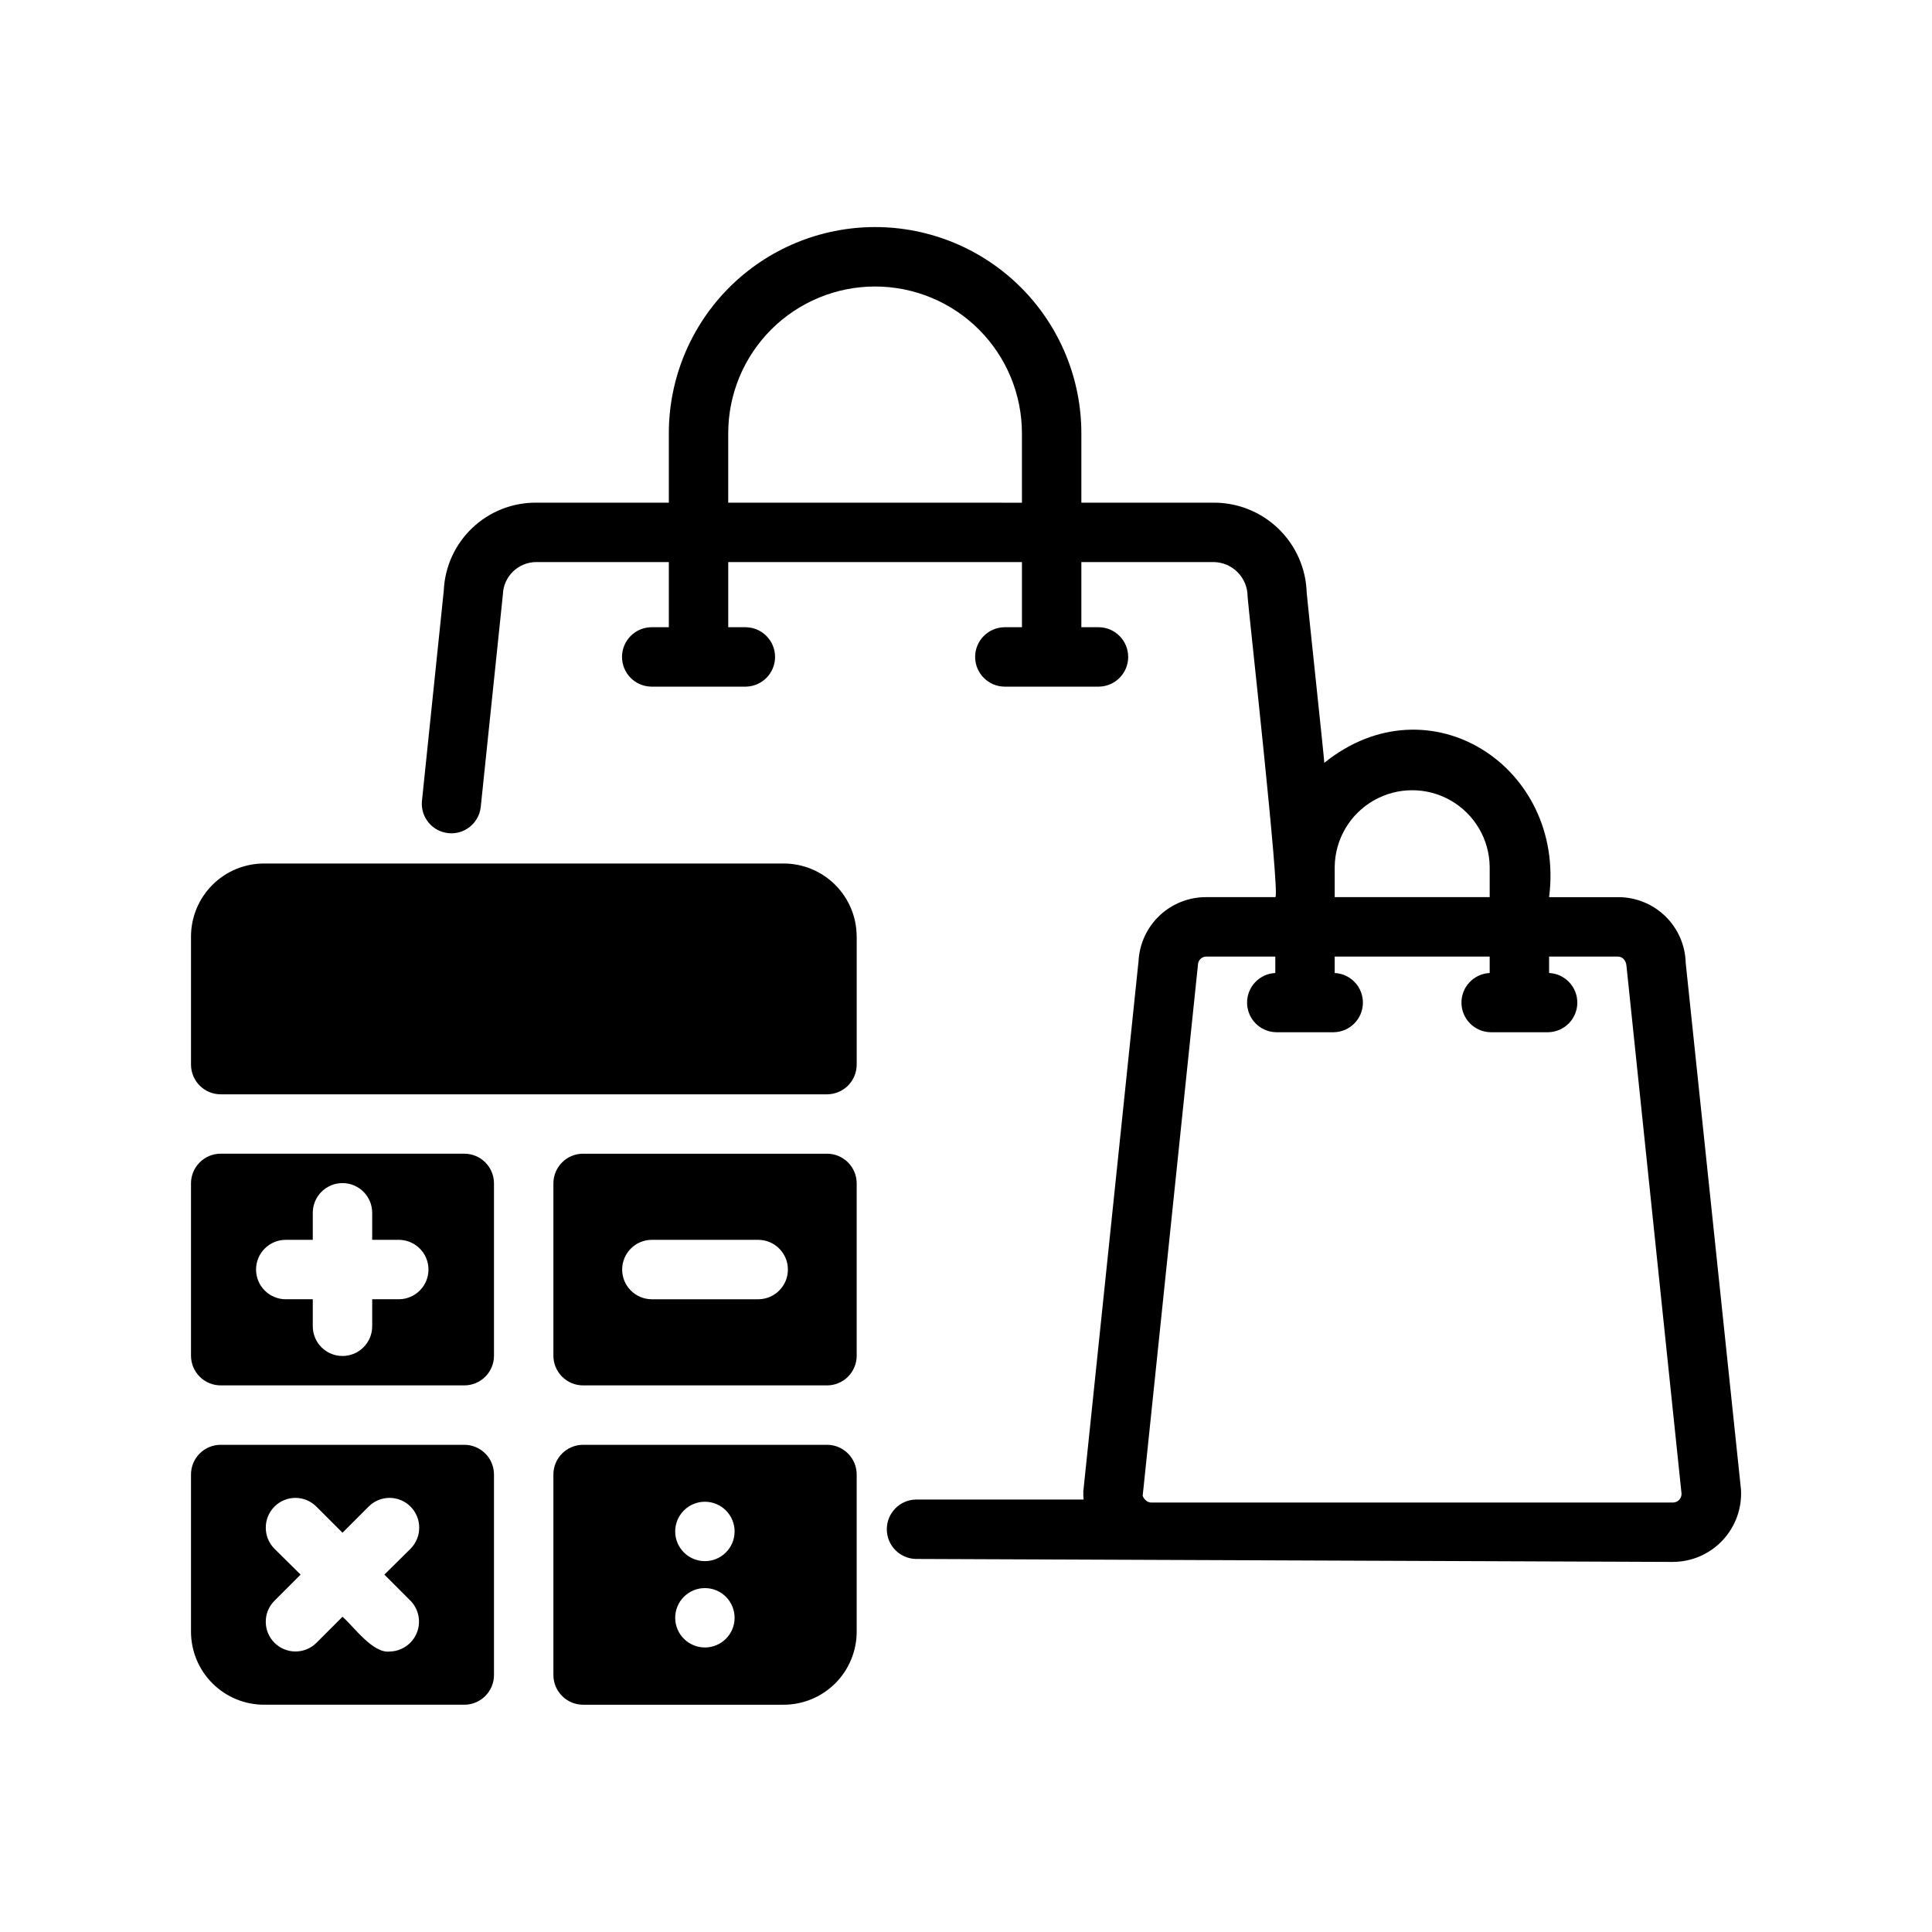 <?xml version="1.0" encoding="UTF-8"?>
<!-- Uploaded to: SVG Repo, www.svgrepo.com, Generator: SVG Repo Mixer Tools -->
<svg fill="#000000" width="800px" height="800px" version="1.1" viewBox="144 144 512 512" xmlns="http://www.w3.org/2000/svg">
 <path d="m267.04 449.74h-64.551c-4.348 0-7.871 3.523-7.871 7.871v45.66c0 2.086 0.828 4.09 2.305 5.566 1.477 1.477 3.477 2.305 5.566 2.305h64.551c2.086 0 4.09-0.828 5.566-2.305 1.477-1.477 2.305-3.481 2.305-5.566v-45.66c0-2.086-0.828-4.09-2.305-5.566-1.477-1.477-3.481-2.305-5.566-2.305zm-17.238 38.574h-7.164v7.164h-0.004c0 4.348-3.523 7.871-7.871 7.871-4.348 0-7.871-3.523-7.871-7.871v-7.164h-7.164c-4.348 0-7.871-3.527-7.871-7.875s3.523-7.871 7.871-7.871h7.164v-7.164c0-4.348 3.523-7.871 7.871-7.871 4.348 0 7.871 3.523 7.871 7.871v7.164h7.164c4.301 0.07 7.75 3.574 7.75 7.871 0 4.301-3.449 7.805-7.75 7.875zm17.238 38.574h-64.551v-0.004c-4.348 0-7.871 3.527-7.871 7.875v41.645-0.004c0 5.137 2.039 10.062 5.672 13.695 3.629 3.629 8.555 5.672 13.691 5.672h53.059c2.086 0 4.09-0.832 5.566-2.309 1.477-1.477 2.305-3.477 2.305-5.566v-53.137 0.004c0-2.09-0.828-4.094-2.305-5.566-1.477-1.477-3.481-2.309-5.566-2.309zm-14.25 41.328v-0.004c2.203 2.262 2.856 5.617 1.656 8.539-1.195 2.922-4.012 4.856-7.168 4.922-4.523 0.547-9.543-6.676-12.516-9.211l-6.926 6.926v0.004c-3.09 3.043-8.062 3.016-11.117-0.062-3.059-3.078-3.051-8.047 0.016-11.117l6.926-6.926-6.926-6.848c-3.07-3.094-3.07-8.086 0-11.18 1.473-1.473 3.469-2.305 5.551-2.305s4.078 0.832 5.551 2.305l6.926 6.926 6.926-6.926h0.004c1.469-1.477 3.465-2.305 5.547-2.305s4.082 0.828 5.551 2.305c3.07 3.094 3.07 8.086 0 11.18l-6.926 6.848zm110.37-118.47h-64.629v-0.004c-4.348 0-7.875 3.523-7.875 7.871v45.66c0 2.086 0.832 4.09 2.309 5.566 1.477 1.477 3.477 2.305 5.566 2.305h64.629c2.086 0 4.09-0.828 5.566-2.305 1.477-1.477 2.305-3.481 2.305-5.566v-45.66c0-4.348-3.523-7.871-7.871-7.871zm-18.105 38.574h-28.418v-0.004c-4.305-0.066-7.758-3.57-7.758-7.875 0-4.301 3.453-7.805 7.758-7.871h28.418c4.297 0.07 7.746 3.574 7.746 7.871 0 4.301-3.449 7.805-7.746 7.875zm18.105 38.574h-64.629v-0.008c-4.348 0-7.875 3.527-7.875 7.875v53.137-0.004c0 2.09 0.832 4.09 2.309 5.566 1.477 1.477 3.477 2.309 5.566 2.309h53.137c5.133 0 10.059-2.043 13.691-5.672 3.633-3.633 5.672-8.559 5.672-13.695v-41.645 0.004c0-4.348-3.523-7.875-7.871-7.875zm-24.48 45.973-0.004-0.008c-0.074 4.297-3.574 7.738-7.871 7.738-4.293 0-7.797-3.441-7.871-7.738-0.035-2.109 0.777-4.144 2.258-5.648 1.48-1.508 3.504-2.352 5.613-2.352s4.133 0.844 5.613 2.352c1.48 1.504 2.293 3.539 2.258 5.648zm0-22.906-0.004-0.008c-0.059 4.305-3.566 7.762-7.871 7.762s-7.812-3.457-7.871-7.762c-0.027-2.106 0.789-4.133 2.269-5.633 1.477-1.5 3.496-2.344 5.602-2.344s4.125 0.844 5.606 2.344c1.477 1.5 2.293 3.527 2.266 5.633zm32.355-157.75v33.93l-0.004-0.012c0 2.09-0.828 4.09-2.305 5.566s-3.481 2.309-5.566 2.309h-160.67c-4.348 0-7.871-3.527-7.871-7.875v-33.93 0.004c0-5.137 2.039-10.062 5.672-13.695 3.629-3.633 8.555-5.672 13.691-5.672h137.68c5.133 0 10.059 2.039 13.691 5.672 3.633 3.633 5.672 8.559 5.672 13.695zm219.7 7.031-0.004-0.012c-0.102-4.699-2.051-9.168-5.422-12.438-3.375-3.273-7.906-5.082-12.605-5.039h-18.172c4.387-34.613-31.852-57.941-59.578-35.598 0.09-0.082-4.711-44.93-4.668-45.09-0.188-6.402-2.867-12.48-7.473-16.934-4.602-4.457-10.762-6.938-17.168-6.918h-35.074v-18.312c0.016-14.508-5.734-28.43-15.988-38.695-10.254-10.266-24.168-16.031-38.676-16.031-14.508 0-28.422 5.766-38.676 16.031-10.25 10.266-16.004 24.188-15.984 38.695v18.312h-35.082c-6.316-0.059-12.41 2.34-16.992 6.688-4.582 4.344-7.297 10.305-7.57 16.613l-5.793 55.832c-0.359 4.25 2.75 8.008 6.996 8.449 4.242 0.441 8.059-2.594 8.582-6.828l5.879-56.43c0.16-4.793 4.102-8.594 8.898-8.582h35.082v17.266h-4.688v0.004c-4.285 0.082-7.719 3.582-7.719 7.871 0 4.289 3.434 7.789 7.719 7.871h25.121c4.285-0.082 7.719-3.582 7.719-7.871 0-4.289-3.434-7.789-7.719-7.871h-4.691v-17.266l77.836-0.004v17.266h-4.684v0.004c-4.289 0.082-7.723 3.582-7.719 7.871 0 4.289 3.43 7.789 7.719 7.871h25.117c4.289-0.082 7.723-3.582 7.723-7.871-0.004-4.289-3.434-7.789-7.723-7.871h-4.688v-17.266h35.074v-0.004c4.988 0.074 8.992 4.144 8.977 9.133 0.25 3.637 8.711 79.488 7.352 79.664h-18.219c-4.606-0.043-9.051 1.691-12.41 4.844s-5.371 7.481-5.617 12.082l-14.641 140.59c-0.012 0.711 0.016 1.422 0.078 2.125h-44.398c-4.301 0.066-7.754 3.57-7.754 7.875 0 4.301 3.453 7.809 7.754 7.871l200.58 0.789 0.004-0.004c4.984-0.016 9.742-2.082 13.152-5.719 3.41-3.633 5.172-8.512 4.871-13.488zm-175.91-122.02-77.84-0.012v-18.312c-0.016-10.332 4.078-20.242 11.379-27.555 7.301-7.309 17.207-11.418 27.539-11.418s20.238 4.109 27.539 11.418c7.301 7.312 11.395 17.223 11.379 27.555zm82.887 96.504c0.082-7.281 4.012-13.977 10.336-17.594 6.32-3.617 14.082-3.617 20.402 0 6.32 3.617 10.254 10.312 10.332 17.594v8.023h-41.07zm91.285 167.75v0.004c-0.434 0.449-1.027 0.703-1.652 0.707h-138.16c-0.629 0.031-1.238-0.23-1.652-0.707-0.328-0.301-0.57-0.68-0.707-1.105l14.641-140.67c0.004-0.598 0.25-1.168 0.68-1.582 0.43-0.414 1.008-0.641 1.605-0.621h18.215v4.352c-4.234 0.203-7.543 3.727-7.477 7.965 0.066 4.238 3.484 7.66 7.723 7.731h15.246c4.238-0.07 7.656-3.488 7.723-7.727 0.07-4.238-3.238-7.762-7.473-7.969v-4.352h41.07v4.352c-4.234 0.203-7.543 3.727-7.477 7.965 0.066 4.238 3.484 7.66 7.723 7.731h15.254c4.238-0.07 7.656-3.492 7.723-7.731 0.066-4.238-3.242-7.762-7.477-7.965v-4.352h18.172c1.258 0 2.281 0.945 2.363 2.754l14.562 139.57c0.02 0.613-0.207 1.211-0.629 1.656z"/>
</svg>